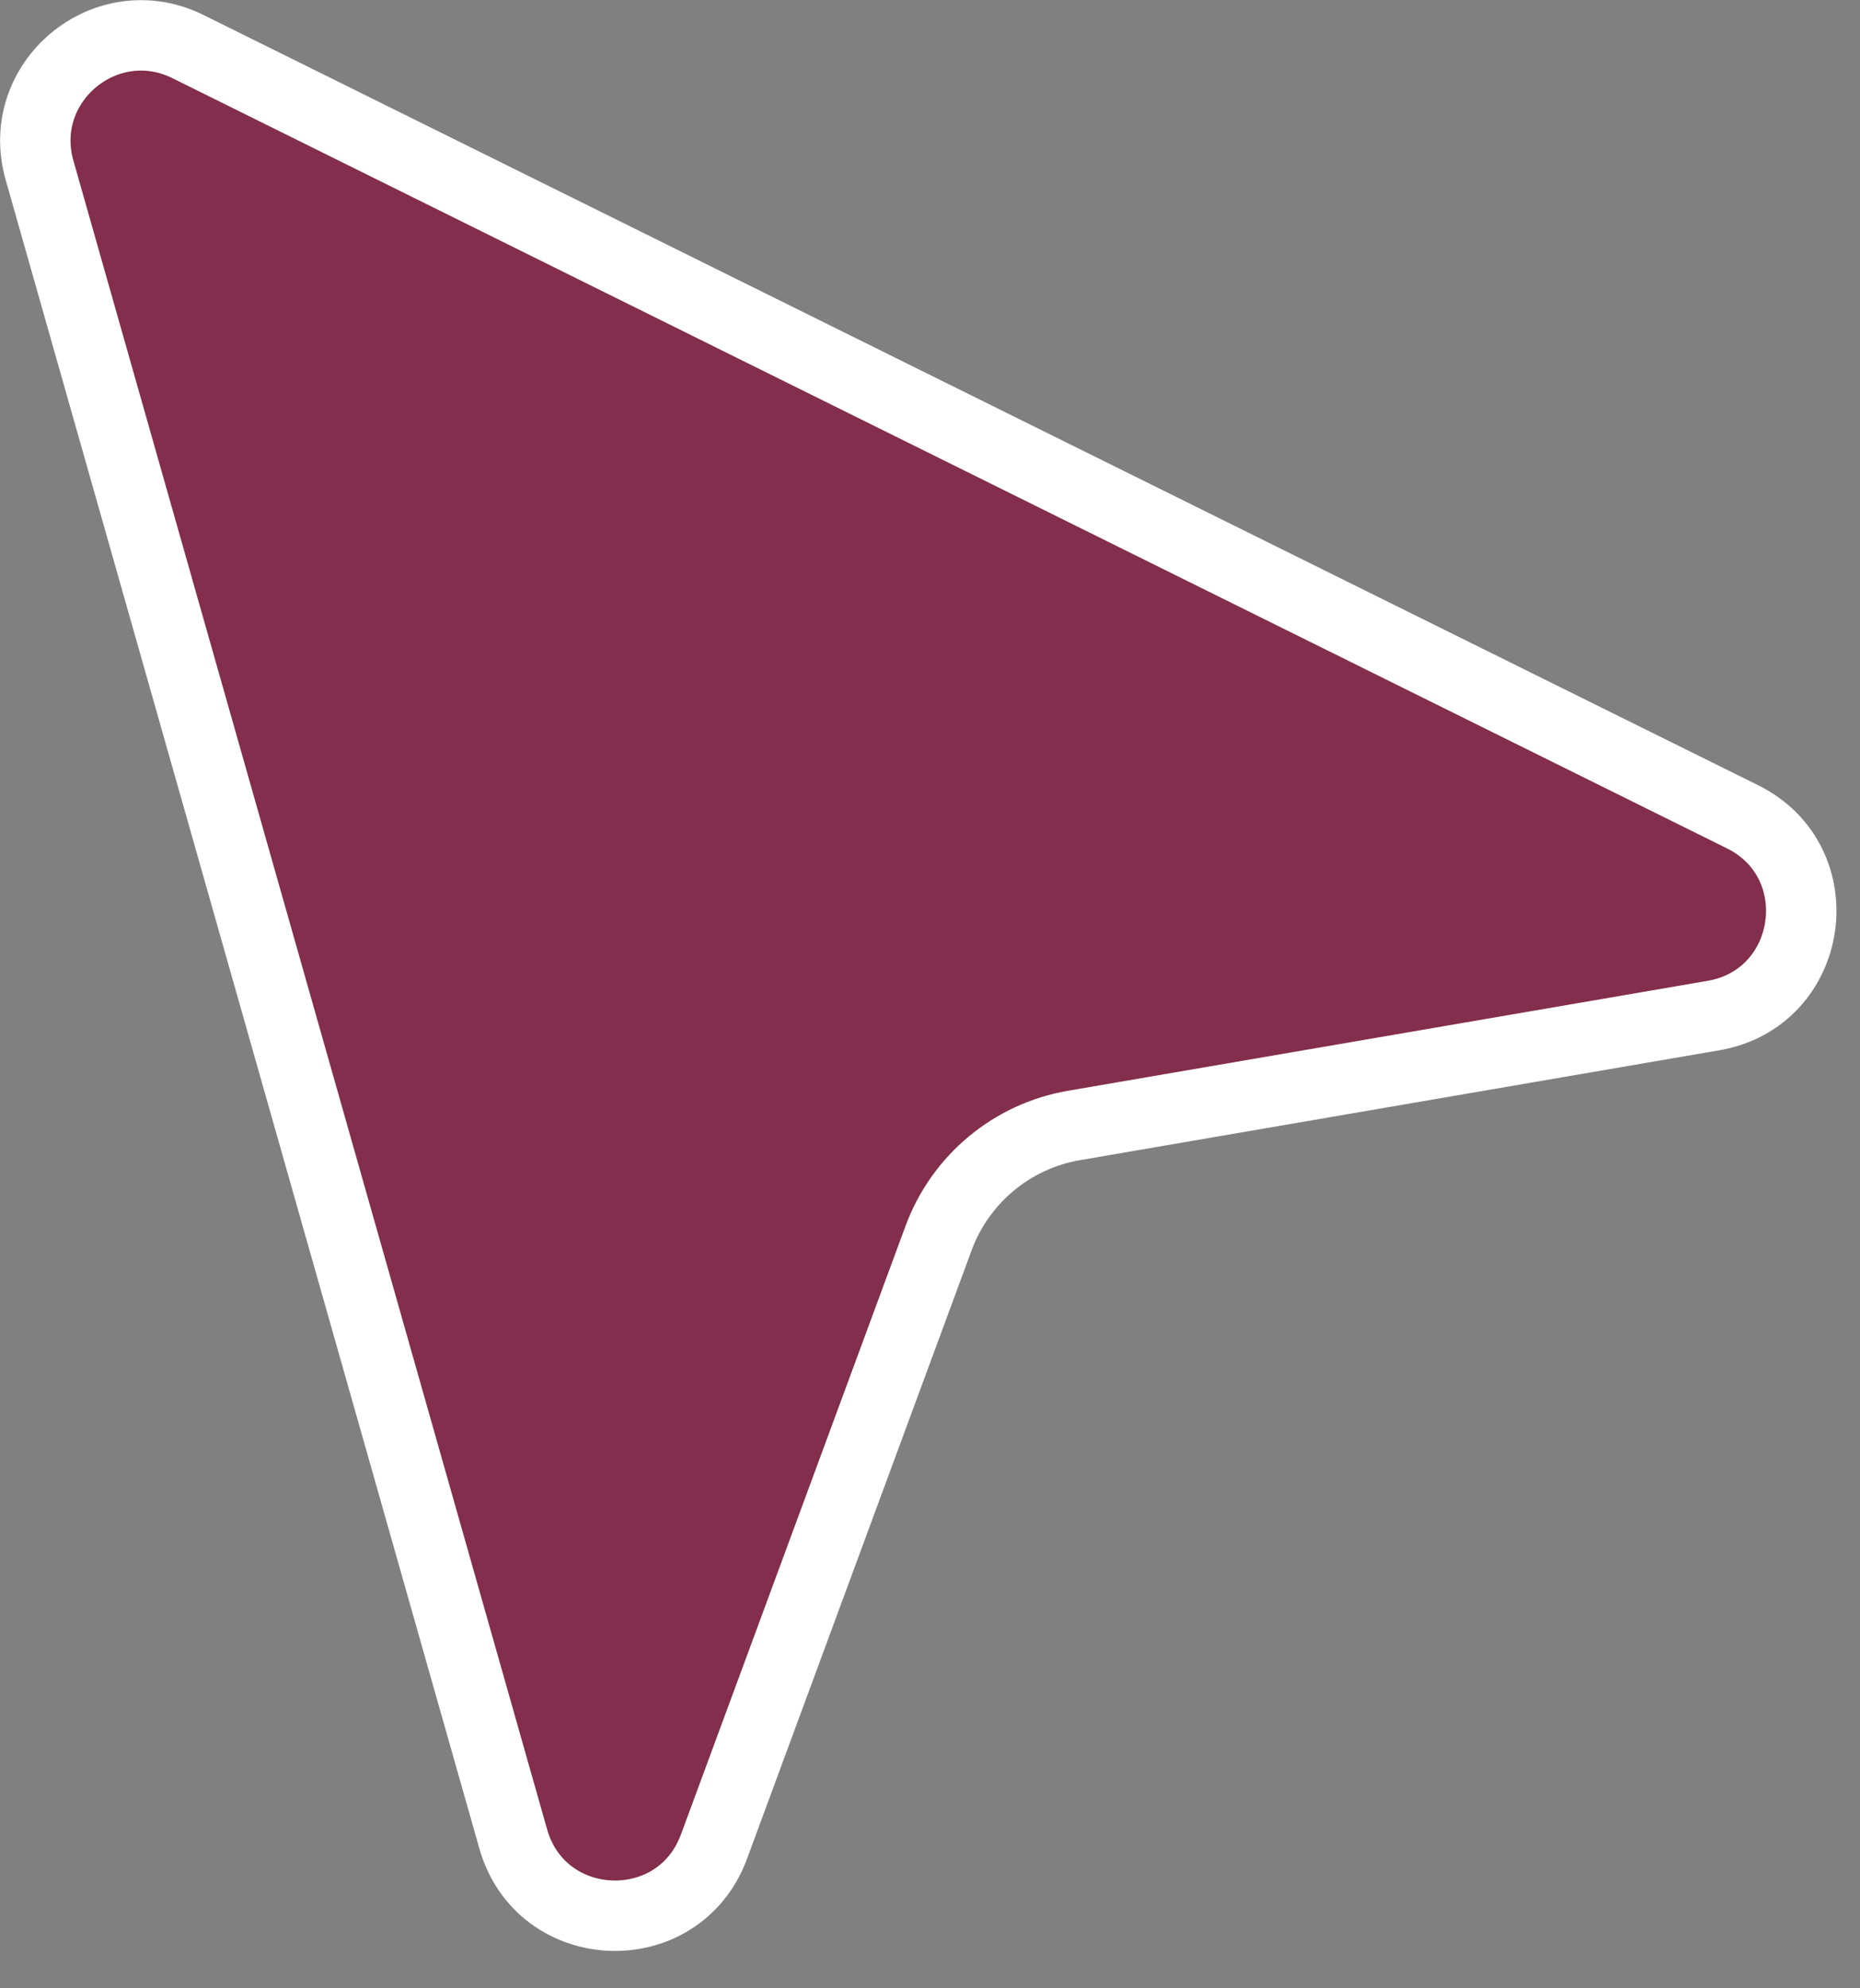 <?xml version="1.0" encoding="UTF-8"?> <svg xmlns="http://www.w3.org/2000/svg" width="29" height="31" viewBox="0 0 29 31" fill="none"><rect x="0" y="0" width="29" height="31" fill="#808080" stroke="none"/><path d="M2.932 0.727C1.652 0.093 0.226 1.278 0.616 2.653L8.002 28.671C8.438 30.205 10.58 30.287 11.132 28.791L14.634 19.303C14.974 18.382 15.779 17.713 16.746 17.547L26.714 15.834C28.286 15.564 28.596 13.443 27.167 12.734L2.932 0.727Z" fill="#822E4C" stroke="white" stroke-width="1.098"></path></svg> 
